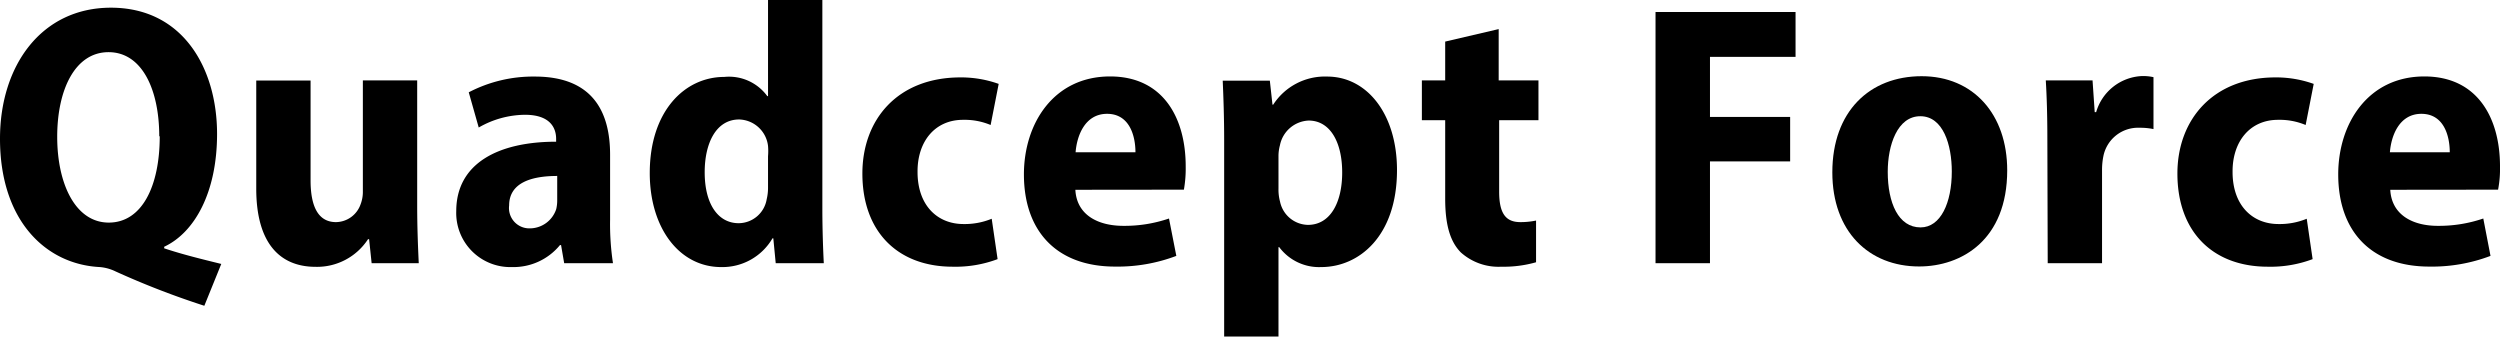 <svg xmlns="http://www.w3.org/2000/svg" viewBox="0 0 208 28"><title>logo-force</title><g id="Force_A案_" data-name="Force（A案）"><path d="M17,25.44a68.94,68.94,0,0,1-7.39-2.86,3.7,3.7,0,0,0-1.3-.36C3.83,22,0,18.38,0,11.54,0,5.45,3.45.64,9.23.64c6,0,8.83,5.06,8.83,10.5,0,4.89-1.88,8.21-4.4,9.39v.13c1.52.51,3.21.92,4.75,1.3Zm-3.75-14.1c0-3.86-1.42-7-4.22-7S4.75,7.49,4.76,11.42s1.54,7.1,4.29,7.1S13.29,15.51,13.29,11.34Z"/><path d="M34.71,17.09c0,1.88.07,3.5.13,4.81H30.92l-.21-2h-.09a5.06,5.06,0,0,1-4.36,2.3c-3,0-4.94-2-4.94-6.5v-9h4.52V15c0,2.16.62,3.48,2.12,3.48A2.2,2.2,0,0,0,30,17,2.88,2.88,0,0,0,30.19,16V6.69h4.52Z"/><path d="M46.94,21.9l-.26-1.51h-.09a5,5,0,0,1-4,1.83,4.5,4.5,0,0,1-4.63-4.65c0-4,3.53-5.78,8.31-5.78v-.24c0-.92-.51-2-2.59-2a7.8,7.8,0,0,0-3.85,1.06L39,7.68A11.58,11.58,0,0,1,44.5,6.37c4.92,0,6.26,3.07,6.26,6.5v5.41A21.7,21.7,0,0,0,51,21.9Zm-.58-7.26c-2.14,0-4,.56-4,2.46A1.69,1.69,0,0,0,44.07,19a2.32,2.32,0,0,0,2.21-1.61,3.19,3.19,0,0,0,.08-.77Z"/><path d="M68.42,0V17.37c0,1.64.06,3.4.12,4.53h-4l-.2-2.07h-.07A4.82,4.82,0,0,1,60,22.22c-3.47,0-5.94-3.24-5.94-7.82,0-5.16,2.91-8,6.2-8A3.94,3.94,0,0,1,63.84,8h.06V0ZM63.9,13a5,5,0,0,0,0-.86A2.49,2.49,0,0,0,61.5,9.94c-1.94,0-2.87,2-2.87,4.39,0,2.66,1.12,4.24,2.83,4.24a2.38,2.38,0,0,0,2.33-2,4.07,4.07,0,0,0,.11-1Z"/><path d="M83,21.56a9.94,9.94,0,0,1-3.73.63c-4.58,0-7.52-2.91-7.52-7.75,0-4.52,2.95-8,8.16-8a9.3,9.3,0,0,1,3.18.54l-.67,3.42a5.59,5.59,0,0,0-2.3-.43c-2.33,0-3.8,1.8-3.78,4.34,0,2.78,1.65,4.33,3.82,4.33a5.9,5.9,0,0,0,2.35-.44Z"/><path d="M89.47,15.79c.11,2.09,1.87,3,4,3a11.4,11.4,0,0,0,3.79-.61l.61,3.11a13.78,13.78,0,0,1-5.1.89c-4.83,0-7.58-2.92-7.58-7.67,0-4.24,2.48-8.15,7.17-8.15,4.42,0,6.29,3.46,6.29,7.48a10.06,10.06,0,0,1-.15,1.94Zm5-3.12c0-1.38-.5-3.2-2.36-3.2s-2.52,1.86-2.62,3.2Z"/><path d="M101.85,11.71c0-2-.06-3.59-.12-5h3.92l.22,2h.06a5.12,5.12,0,0,1,4.49-2.34c3.32,0,5.81,3.12,5.81,7.78,0,5.51-3.17,8.07-6.3,8.07a4.14,4.14,0,0,1-3.5-1.66h-.06V28h-4.52Zm4.52,4a3.82,3.82,0,0,0,.13,1.07,2.42,2.42,0,0,0,2.32,1.93c1.85,0,2.85-1.84,2.85-4.36s-1-4.32-2.79-4.32a2.55,2.55,0,0,0-2.39,2.06,3.41,3.41,0,0,0-.12.92Z"/><path d="M124.69,2.42V6.69H128V10h-3.27v5.94c0,1.81.54,2.54,1.76,2.54a6.32,6.32,0,0,0,1.31-.13l0,3.47a9.79,9.79,0,0,1-2.88.37A4.69,4.69,0,0,1,121.54,21c-.86-.87-1.3-2.23-1.3-4.46V10H118.3V6.69h1.94V3.46Z"/><path d="M137.74,1h11.65V4.73h-7.12v5h6.67v3.7h-6.67V21.9h-4.53Z"/><path d="M167,14.17c0,5.8-3.8,8-7.33,8-4.18,0-7.22-2.91-7.22-7.83,0-5.08,3.12-8,7.43-8S167,9.52,167,14.17Zm-9.94.12c0,2.6.89,4.63,2.73,4.63,1.68,0,2.6-2.06,2.6-4.65,0-2.2-.71-4.6-2.62-4.6S157.06,12.08,157.06,14.29Z"/><path d="M170.34,11.57c0-2-.05-3.54-.13-4.88h3.89l.18,2.64h.12a4.16,4.16,0,0,1,3.77-3,3.92,3.92,0,0,1,1,.09v4.32a5.37,5.37,0,0,0-1.16-.11A2.94,2.94,0,0,0,175,13a5.77,5.77,0,0,0-.11,1.2v7.7h-4.52Z"/><path d="M192.41,21.56a9.94,9.94,0,0,1-3.73.63c-4.58,0-7.52-2.91-7.52-7.75,0-4.52,3-8,8.16-8a9.3,9.3,0,0,1,3.18.54l-.67,3.42a5.59,5.59,0,0,0-2.3-.43c-2.33,0-3.8,1.8-3.78,4.34,0,2.78,1.65,4.33,3.82,4.33a5.9,5.9,0,0,0,2.35-.44Z"/><path d="M198.87,15.79c.11,2.09,1.87,3,3.95,3a11.4,11.4,0,0,0,3.79-.61l.6,3.11a13.69,13.69,0,0,1-5.09.89c-4.83,0-7.58-2.92-7.58-7.67,0-4.24,2.48-8.15,7.17-8.15,4.42,0,6.29,3.46,6.29,7.48a9.12,9.12,0,0,1-.16,1.94Zm4.95-3.12c0-1.38-.5-3.2-2.36-3.2s-2.52,1.86-2.62,3.2Z"/></g></svg>
